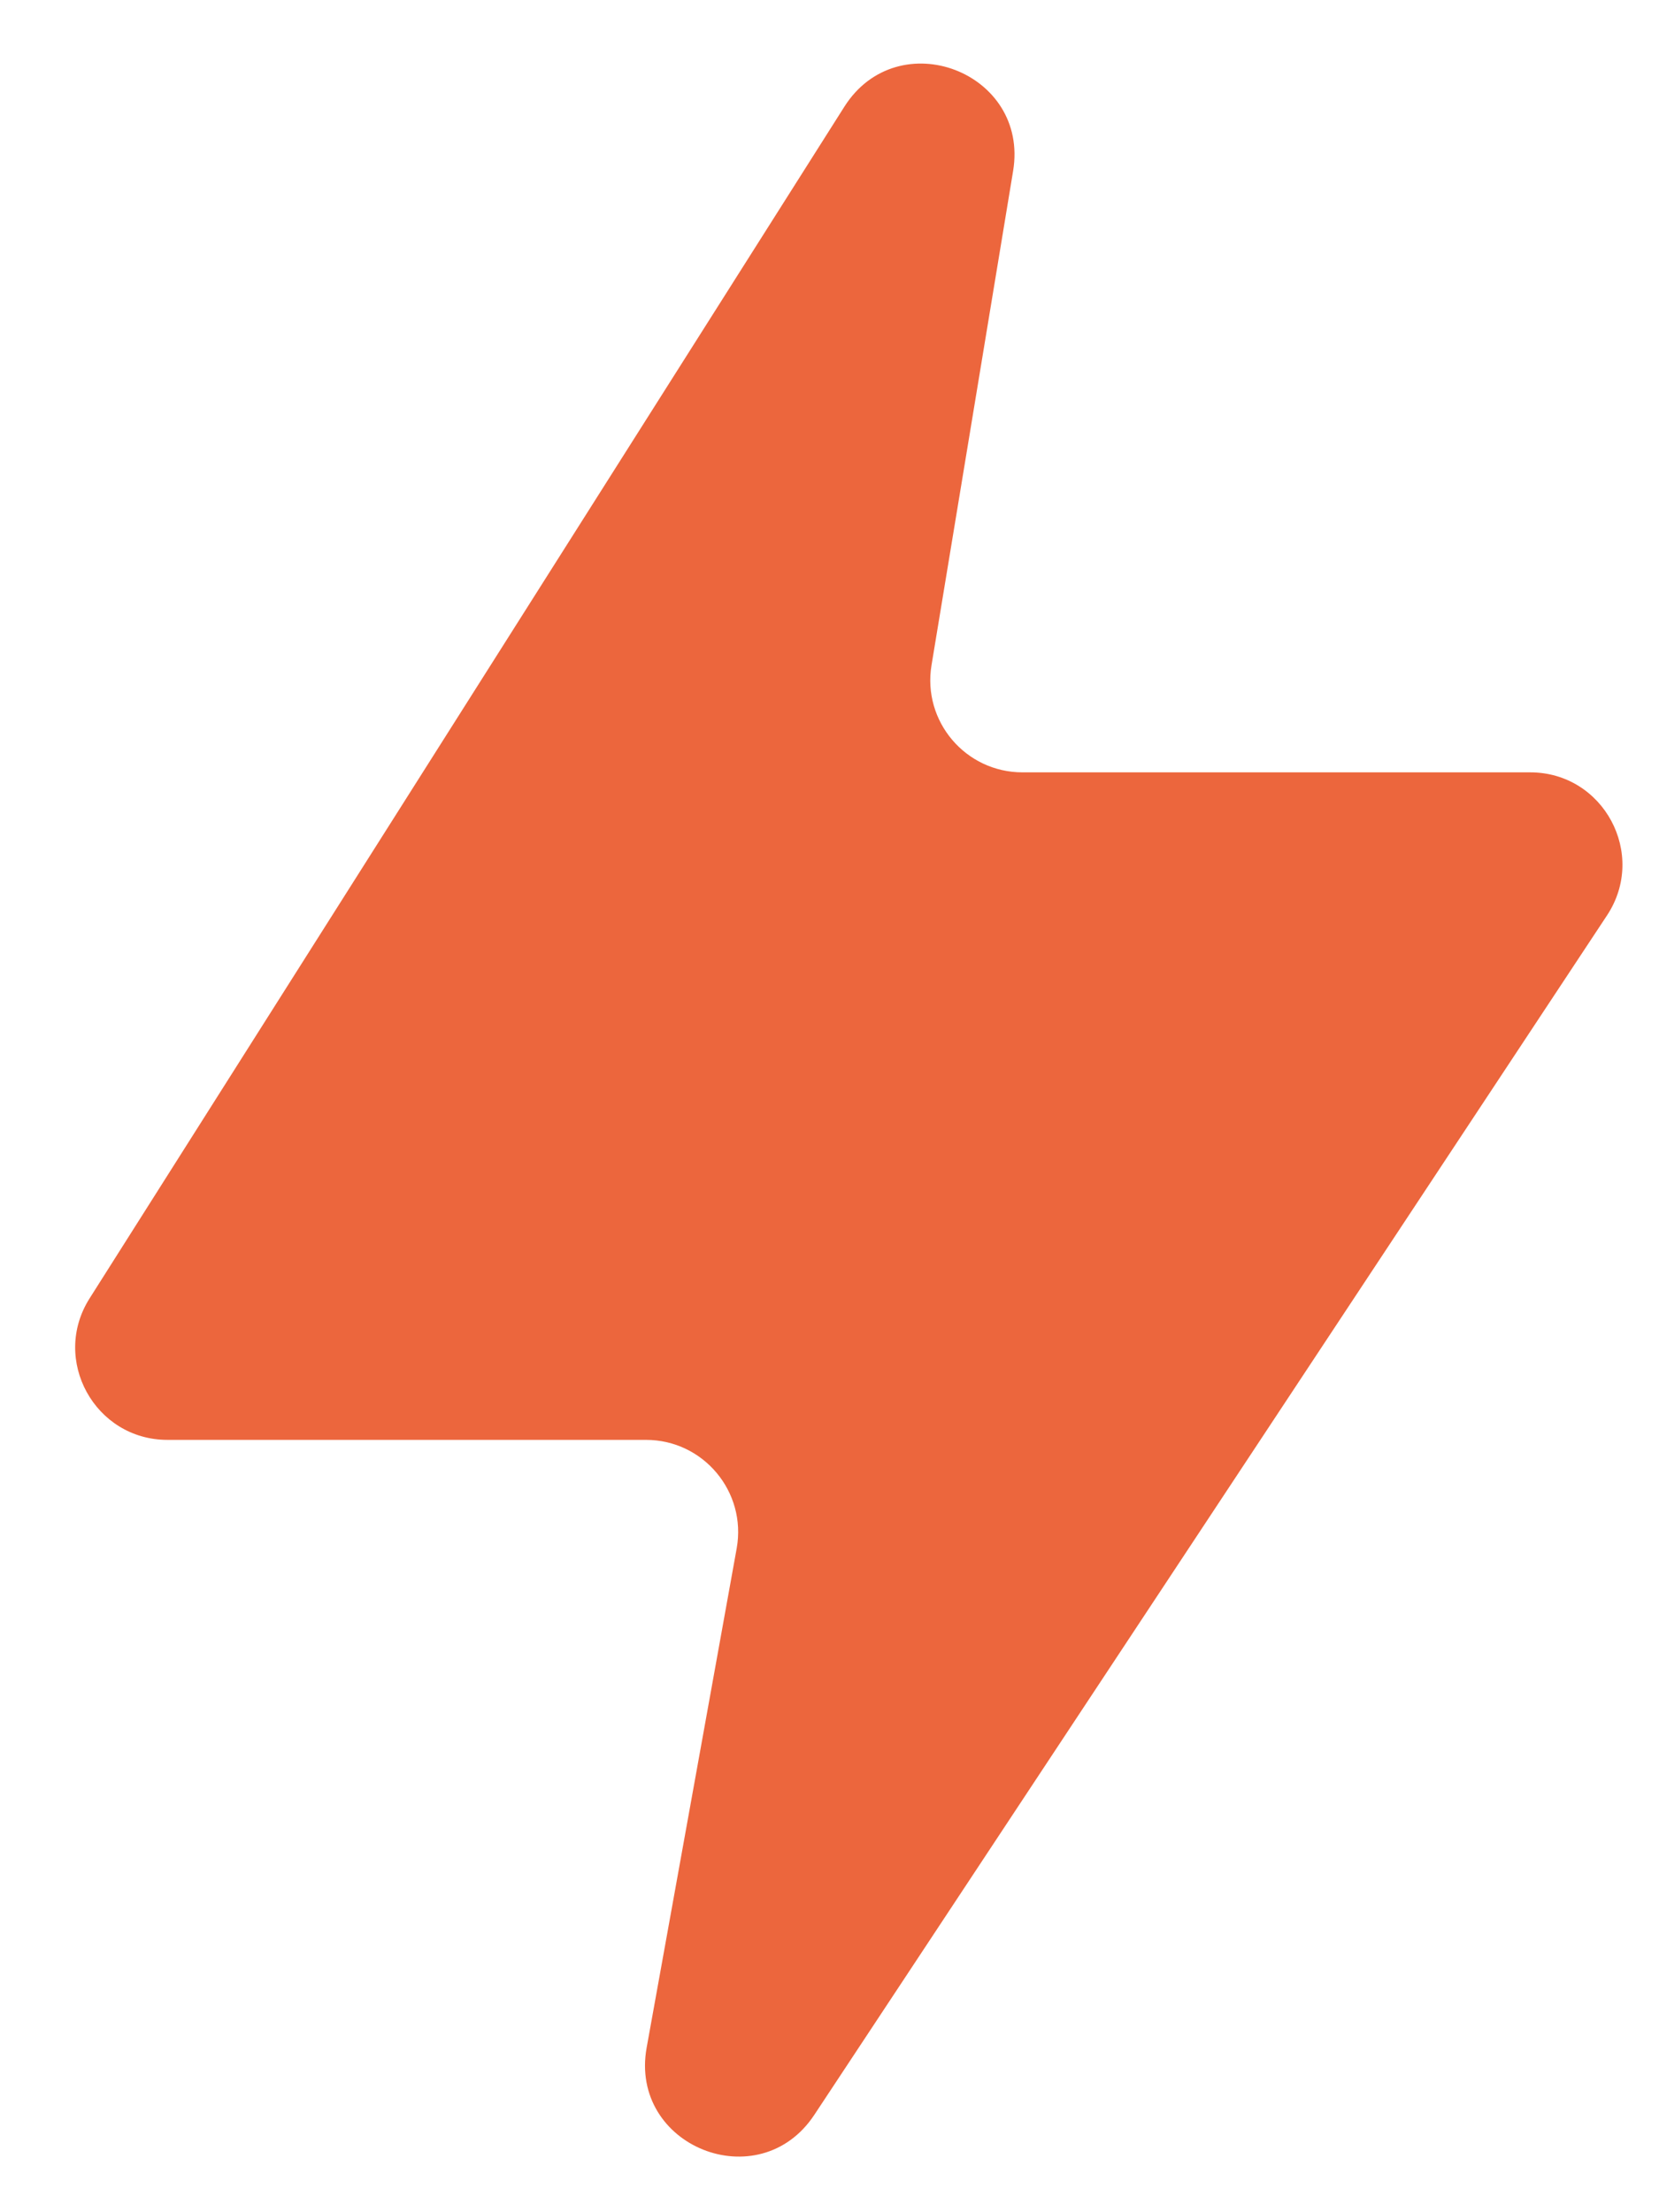 <?xml version="1.0" encoding="UTF-8"?> <svg xmlns="http://www.w3.org/2000/svg" width="18" height="24" viewBox="0 0 18 24" fill="none"> <path d="M16.602 8.379H11.093C10.476 8.379 10.006 7.825 10.107 7.216L10.992 1.856C11.17 0.781 9.744 0.238 9.161 1.158L0.972 14.086C0.551 14.751 1.029 15.621 1.817 15.621H7.009C7.632 15.621 8.103 16.185 7.993 16.798L7.016 22.215C6.824 23.285 8.235 23.851 8.835 22.944L17.436 9.931C17.875 9.266 17.399 8.379 16.602 8.379Z" fill="#EC663D"></path> </svg> 